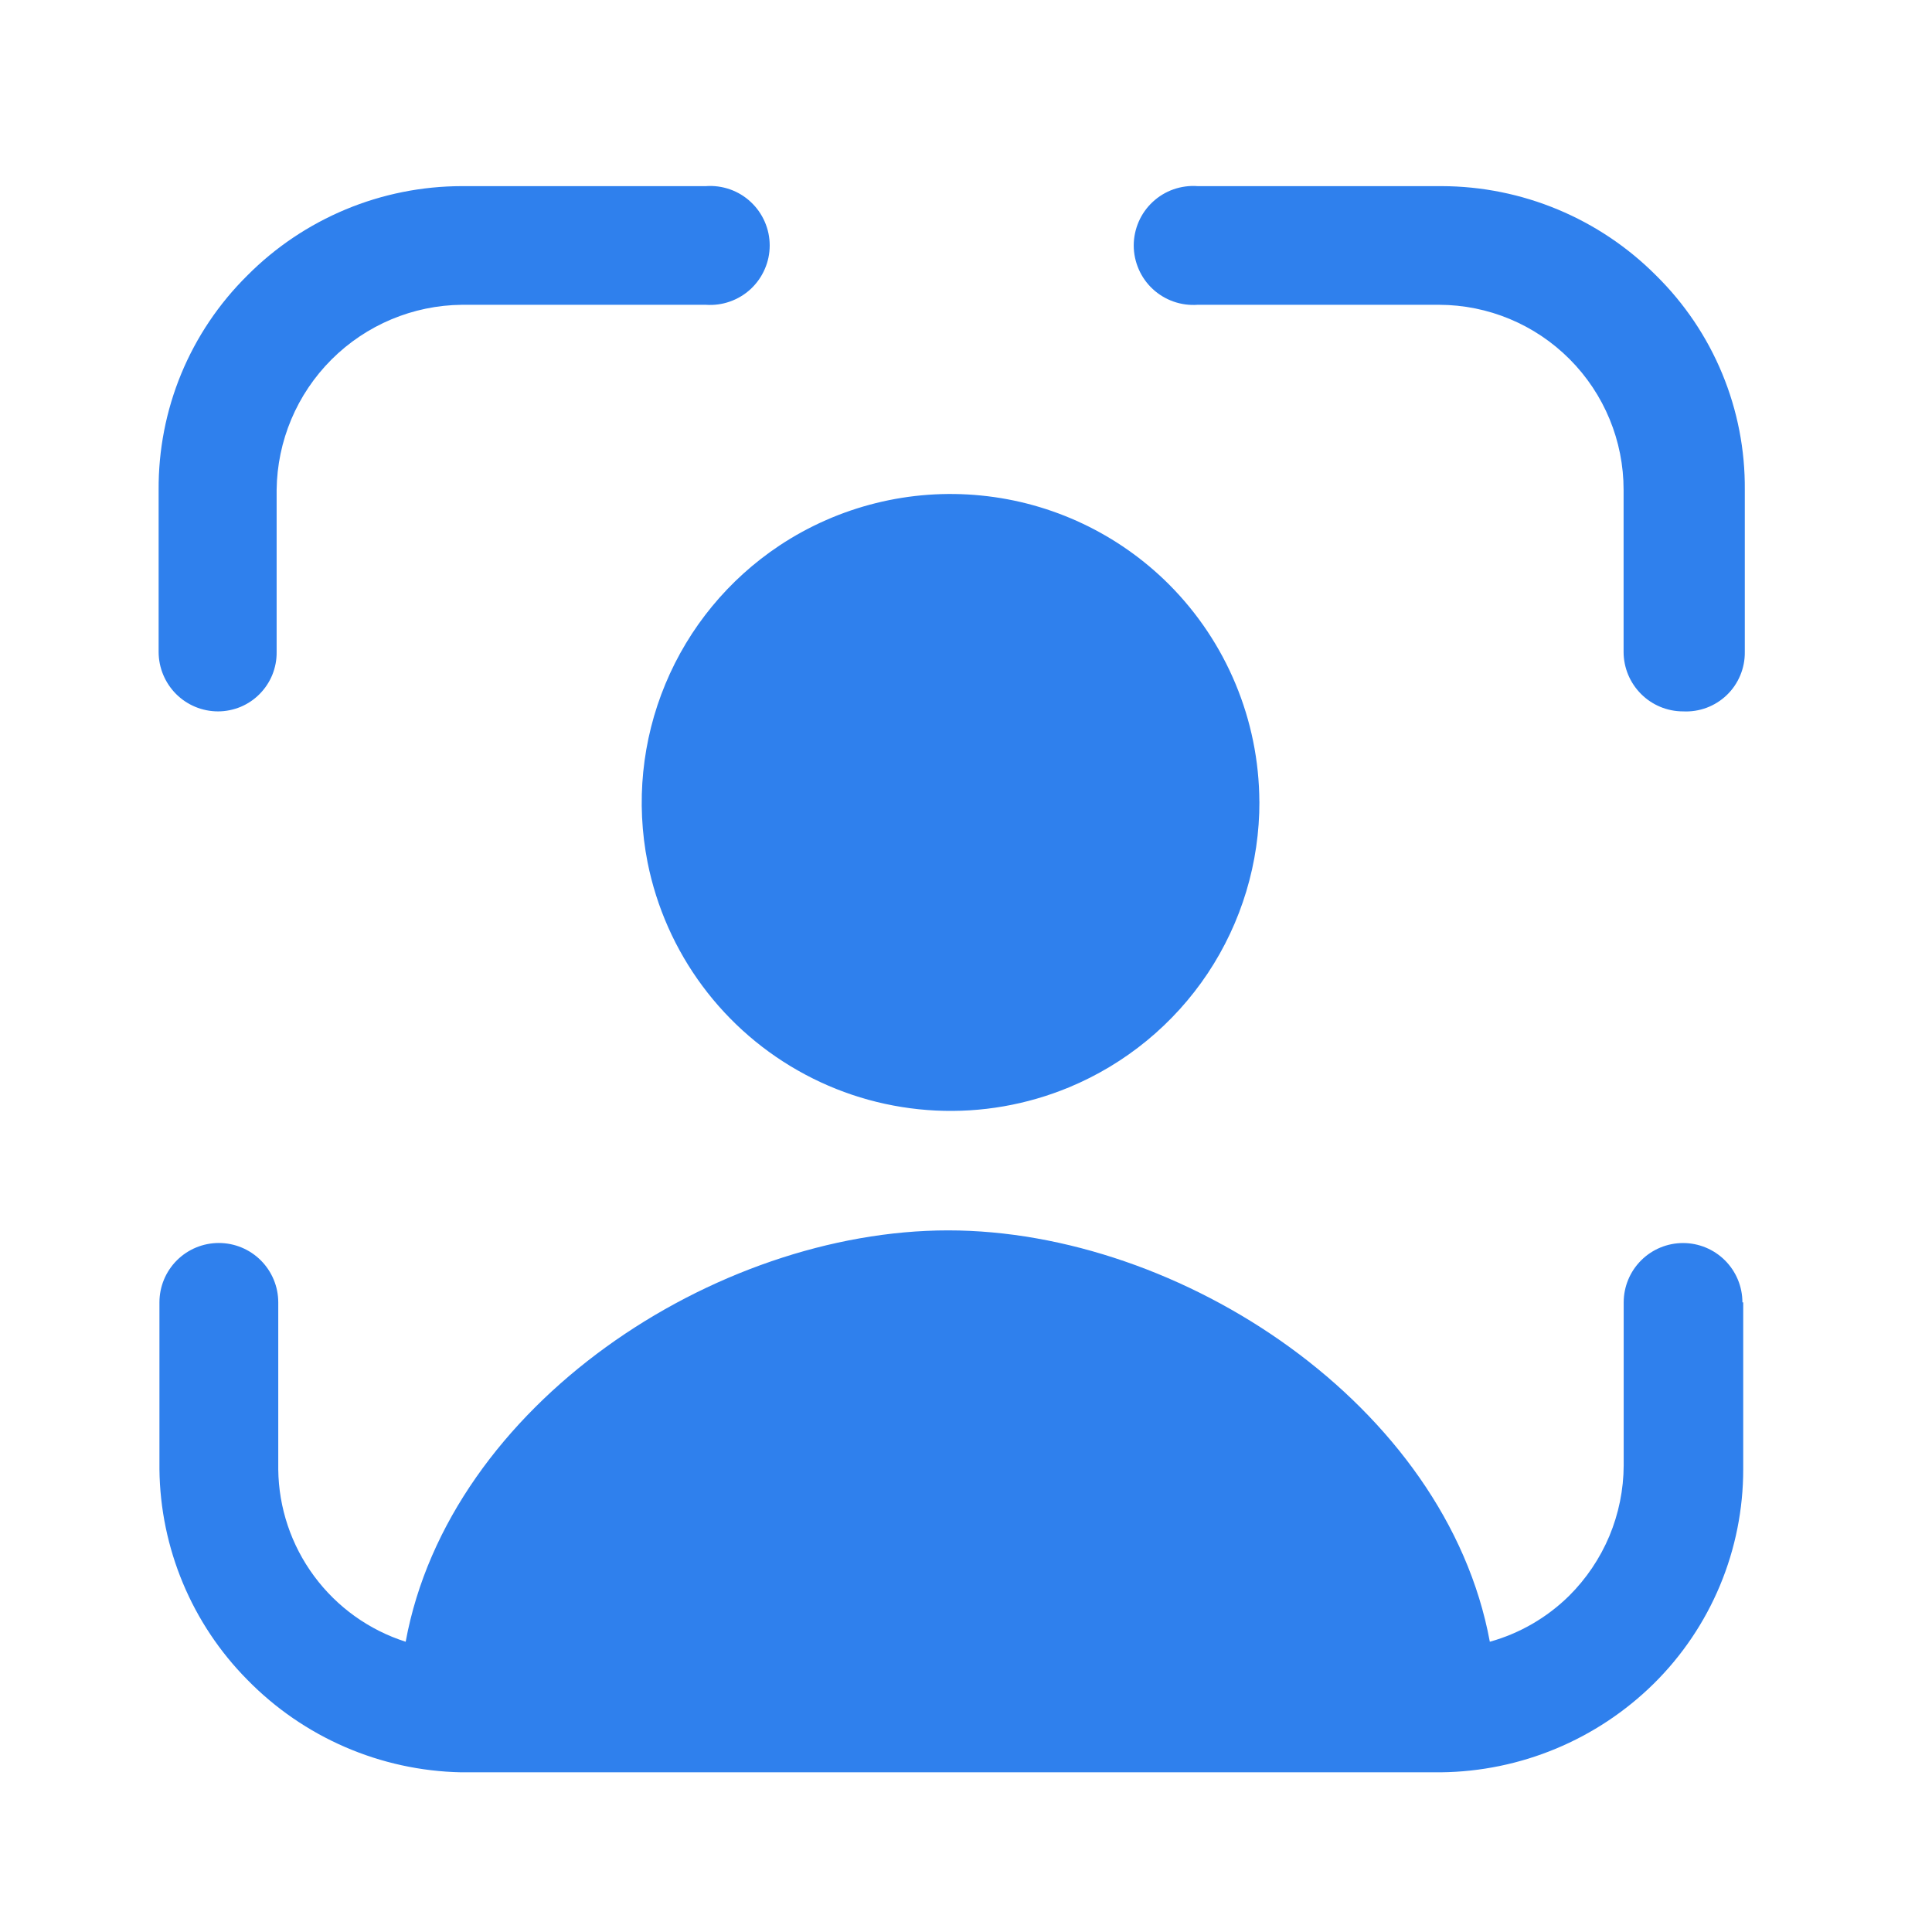<?xml version="1.0" encoding="UTF-8"?> <svg xmlns="http://www.w3.org/2000/svg" width="38" height="38" viewBox="0 0 38 38" fill="none"><path d="M33.103 13.992C32.793 13.992 32.497 13.869 32.278 13.65C32.059 13.431 31.935 13.135 31.934 12.825V9.635C31.935 8.672 31.553 7.747 30.873 7.065C30.193 6.382 29.27 5.997 28.306 5.995H23.555C23.394 6.006 23.233 5.985 23.081 5.931C22.93 5.878 22.791 5.794 22.673 5.685C22.555 5.575 22.461 5.443 22.397 5.295C22.333 5.148 22.299 4.989 22.299 4.828C22.299 4.667 22.333 4.508 22.397 4.36C22.461 4.213 22.555 4.08 22.673 3.971C22.791 3.861 22.93 3.777 23.081 3.724C23.233 3.671 23.394 3.649 23.555 3.661H28.353C29.938 3.664 31.456 4.296 32.574 5.419C33.132 5.969 33.575 6.626 33.874 7.35C34.174 8.074 34.325 8.852 34.318 9.635V12.825C34.32 12.983 34.289 13.14 34.228 13.285C34.167 13.431 34.077 13.563 33.963 13.672C33.849 13.781 33.714 13.866 33.566 13.921C33.418 13.976 33.261 14 33.103 13.992ZM4.289 13.992C3.979 13.992 3.682 13.869 3.463 13.65C3.245 13.431 3.121 13.135 3.12 12.825V9.635C3.115 8.852 3.266 8.075 3.565 7.351C3.865 6.626 4.307 5.97 4.864 5.419C5.417 4.862 6.075 4.421 6.799 4.119C7.524 3.817 8.301 3.662 9.085 3.661H13.883C14.044 3.649 14.205 3.671 14.357 3.724C14.508 3.777 14.648 3.861 14.765 3.971C14.883 4.08 14.977 4.213 15.041 4.36C15.106 4.508 15.139 4.667 15.139 4.828C15.139 4.989 15.106 5.148 15.041 5.295C14.977 5.443 14.883 5.575 14.765 5.685C14.648 5.794 14.508 5.878 14.357 5.931C14.205 5.985 14.044 6.006 13.883 5.995H9.085C8.122 6.004 7.202 6.391 6.521 7.071C5.839 7.752 5.452 8.672 5.441 9.635V12.825C5.443 12.978 5.414 13.129 5.357 13.271C5.3 13.412 5.215 13.54 5.108 13.649C5.001 13.758 4.873 13.844 4.733 13.903C4.592 13.961 4.441 13.992 4.289 13.992ZM34.287 25.616V28.9C34.287 29.684 34.132 30.461 33.83 31.184C33.528 31.908 33.085 32.565 32.527 33.116C31.409 34.218 29.907 34.843 28.337 34.859H9.07C7.483 34.827 5.973 34.173 4.864 33.038C3.773 31.936 3.153 30.451 3.136 28.9V25.616C3.136 25.306 3.259 25.009 3.478 24.79C3.697 24.571 3.994 24.448 4.304 24.448C4.614 24.448 4.911 24.571 5.13 24.79C5.349 25.009 5.473 25.306 5.473 25.616V28.9C5.481 29.657 5.728 30.392 6.178 31C6.628 31.609 7.258 32.061 7.979 32.291C8.837 27.624 14.071 24.2 18.649 24.2C23.227 24.2 28.445 27.64 29.303 32.291C29.89 32.128 30.426 31.817 30.86 31.39C31.199 31.053 31.469 30.653 31.654 30.213C31.838 29.772 31.934 29.3 31.936 28.822V25.616C31.936 25.307 32.059 25.01 32.278 24.791C32.497 24.572 32.794 24.449 33.104 24.449C33.413 24.449 33.71 24.572 33.929 24.791C34.148 25.01 34.271 25.307 34.271 25.616H34.287ZM24.771 15.766C24.774 16.968 24.42 18.144 23.754 19.145C23.087 20.145 22.138 20.925 21.028 21.386C20.198 21.73 19.302 21.887 18.404 21.843C17.506 21.799 16.629 21.558 15.836 21.134C15.043 20.711 14.354 20.118 13.818 19.396C13.282 18.675 12.913 17.843 12.737 16.962C12.504 15.783 12.626 14.562 13.088 13.452C13.549 12.343 14.33 11.396 15.331 10.73C16.5 9.955 17.901 9.607 19.296 9.746C20.692 9.884 21.997 10.501 22.99 11.492C24.123 12.626 24.763 14.162 24.77 15.766" fill="#2F80ED"></path></svg> 